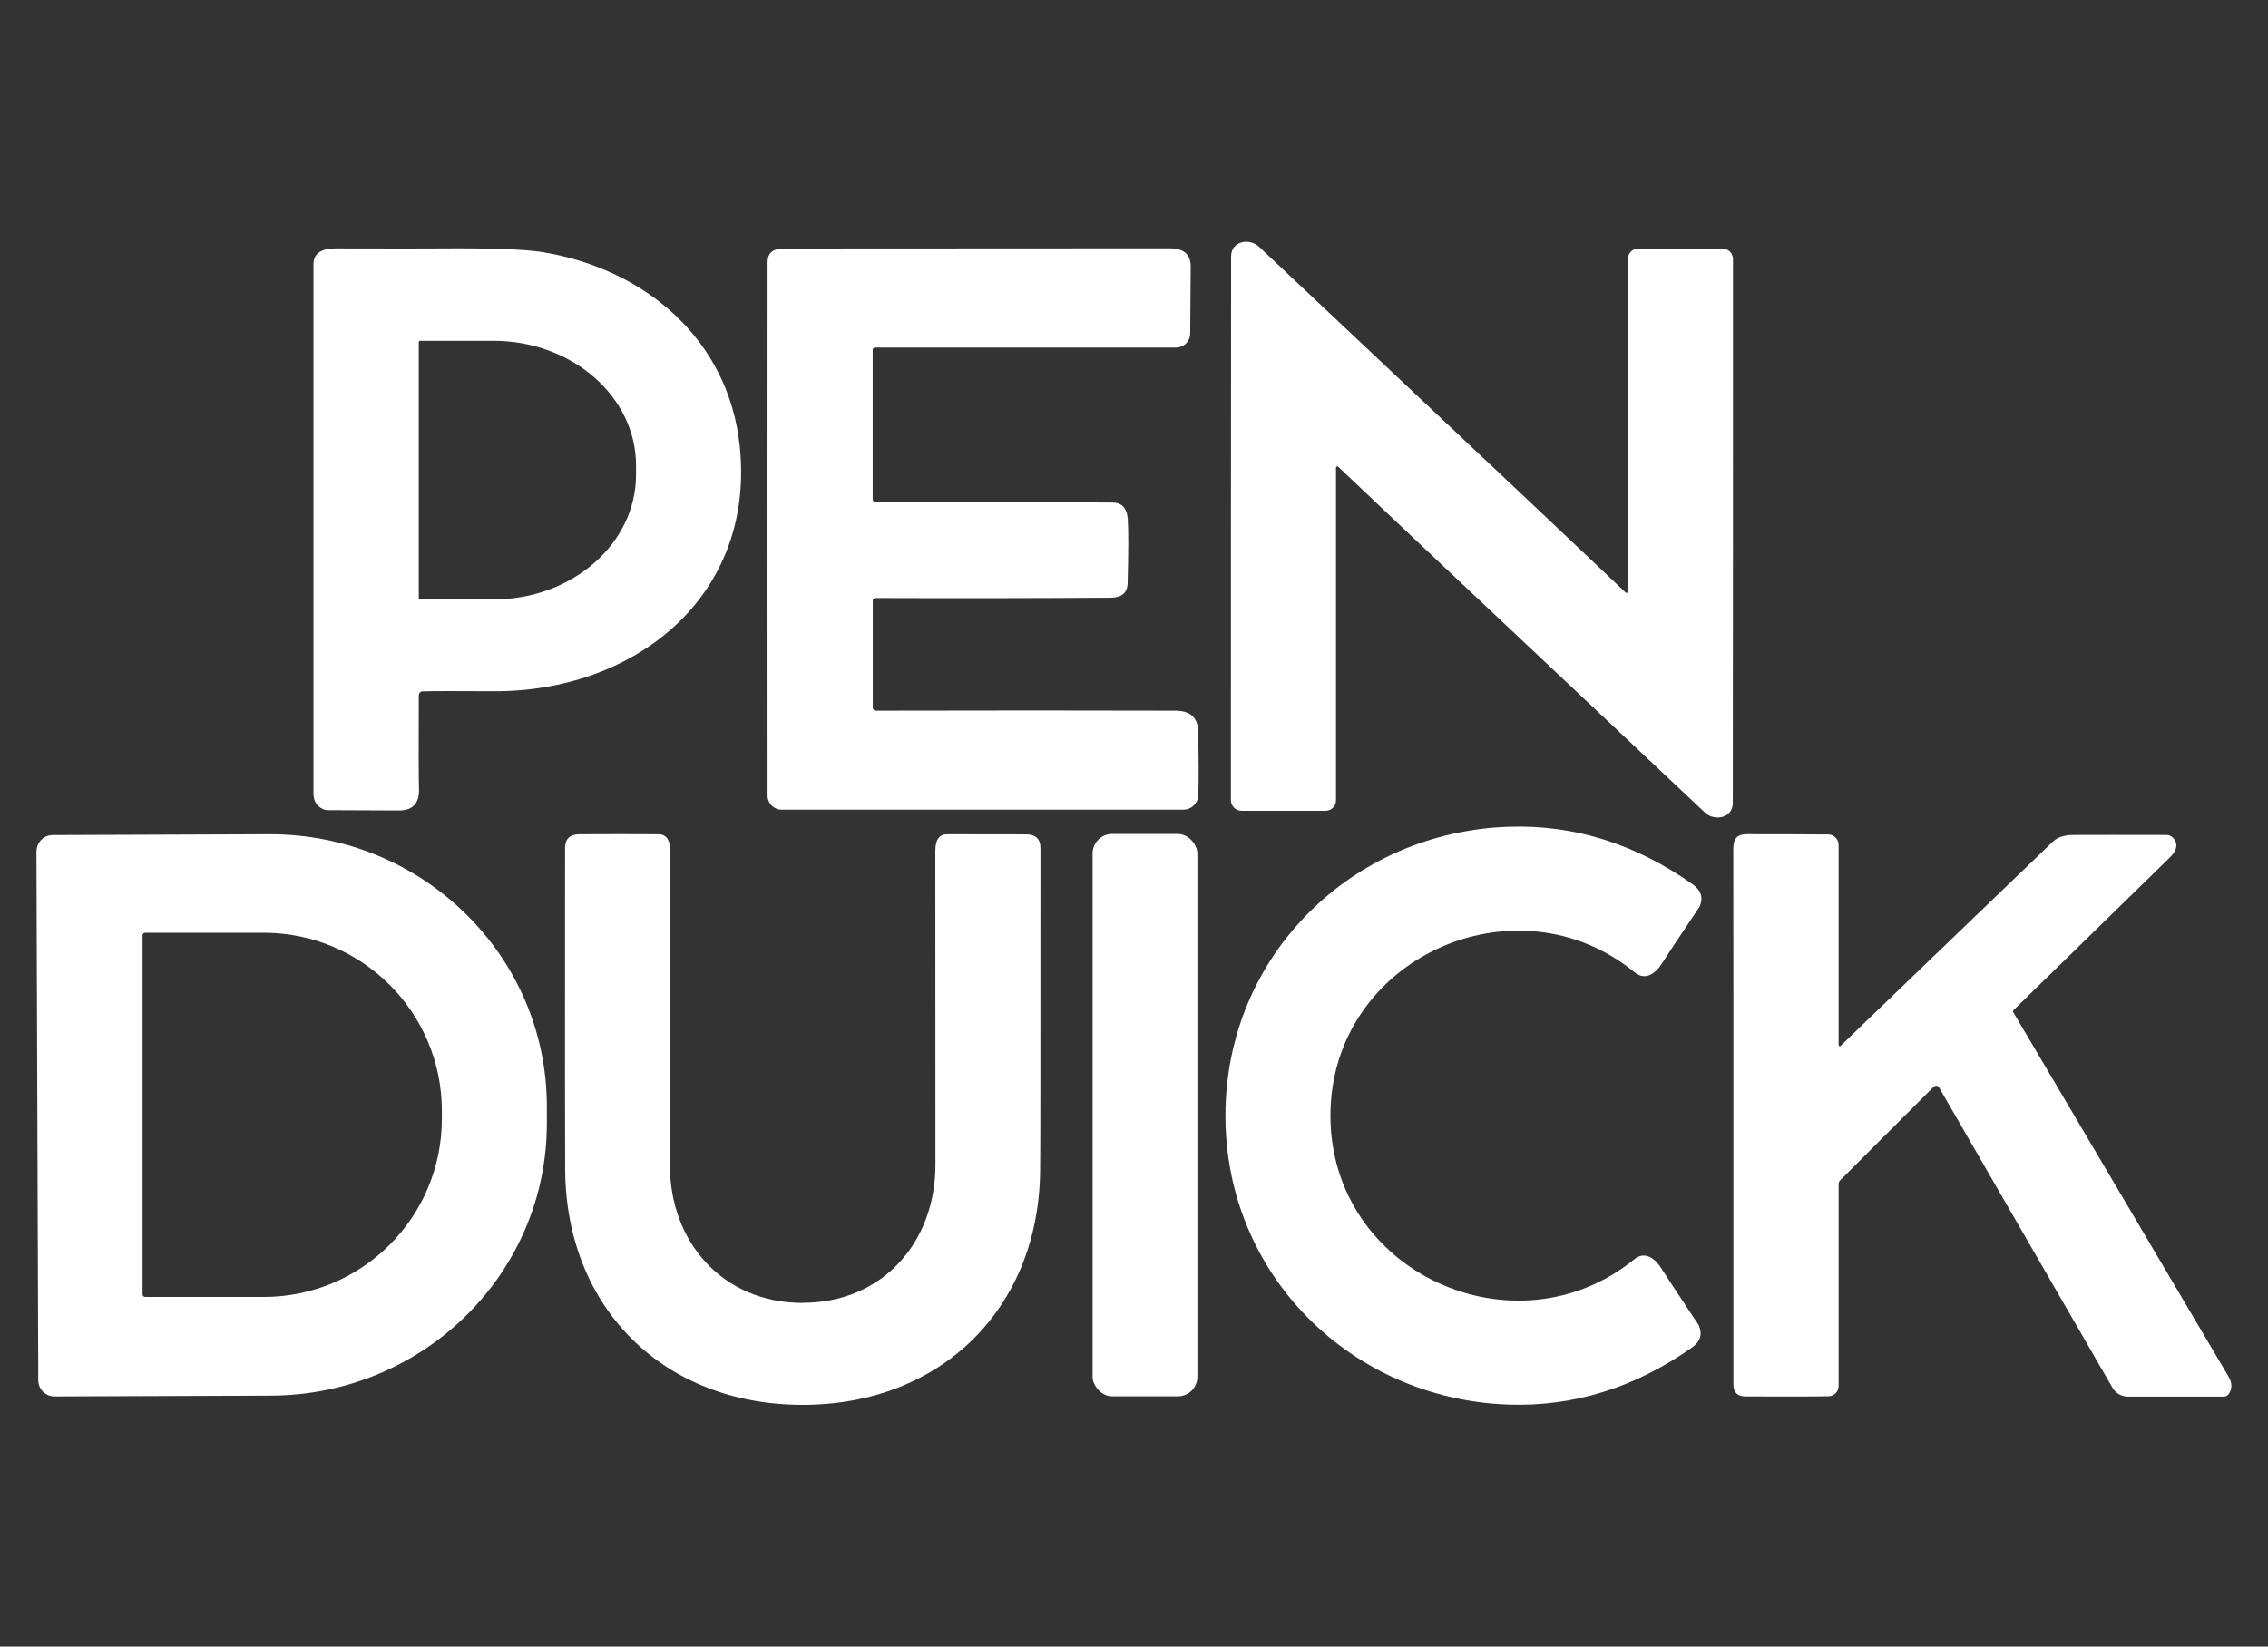 <svg xmlns="http://www.w3.org/2000/svg" id="Calque_1" viewBox="0 0 224 162.67"><rect x="0" y="0" width="224" height="162.67" fill="#333333" stroke="none"/><defs><style>      .st0 {        display: none;        fill: #300549;      }      .st1 {        fill: #fff;      }    </style></defs><rect class="st0" width="224" height="162.67"></rect><path class="st1" d="M149.96,48.51c4.01,3.79,7.55,7.13,10.59,10.02.05.05.14.05.19,0,.03-.03.04-.06.04-.09V25.58c0-.57.46-1.03,1.03-1.03h8.3c.58,0,1.05.47,1.05,1.05,0,16.83,0,34.74-.02,53.73,0,1.51-1.81,1.83-2.75.95-.31-.29-8.85-8.34-25.62-24.14-4.01-3.78-7.55-7.13-10.59-10.02-.05-.05-.14-.05-.19,0-.03.03-.04.06-.04.09v32.86c0,.57-.46,1.03-1.03,1.03h-8.3c-.58,0-1.05-.47-1.05-1.05,0-16.83,0-34.74.02-53.73,0-1.51,1.81-1.83,2.75-.95.31.29,8.85,8.34,25.62,24.14Z"></path><path class="st1" d="M41.36,68.69c-.02,5.41-.01,8.45.02,9.12.08,1.51-.58,2.27-1.98,2.26-2.45-.01-4.8-.02-7.02-.03-.17,0-.34-.04-.49-.11-.62-.29-.93-.8-.93-1.56,0-25.09,0-42.51,0-52.27,0-1.24,1.06-1.56,2.22-1.56,5.54.01,8.95.02,10.23,0,5.02-.04,8.42.08,10.2.37,10.08,1.66,18.34,8.6,19.45,19.16,1.56,14.9-10.44,24.33-24.39,24.22-3.41-.02-5.72-.02-6.93.01-.2,0-.37.17-.37.38ZM41.36,33.81v25.27c0,.08.06.14.14.14h7.23c7.78,0,14.09-5.51,14.09-12.32v-.91c0-6.8-6.31-12.32-14.09-12.32h-7.23c-.08,0-.14.06-.14.14Z"></path><path class="st1" d="M86.41,59.09c-.12,0-.21.09-.21.21h0v10.62c0,.16.13.29.3.29h0c11.14-.03,20.99-.02,29.57,0,1.49,0,2.24.69,2.27,2.05.05,2.9.06,5,.01,6.31-.03.79-.68,1.42-1.47,1.42h-39.69c-.76,0-1.38-.62-1.38-1.38h0c-.01-17.04-.01-34.62,0-52.74,0-.88.54-1.32,1.62-1.32,17.55-.01,30.24-.02,38.09-.02,1.39,0,2.08.6,2.08,1.81-.02,3.62-.04,5.83-.05,6.62-.01.77-.64,1.38-1.4,1.38h-29.73c-.13,0-.23.1-.23.23v14.74c0,.17.14.31.31.31h0c11.07-.02,18.86-.01,23.37.03.93,0,1.43.54,1.51,1.6.08,1.11.07,3.24-.01,6.38-.03.94-.59,1.42-1.7,1.42-7.67.05-15.42.06-23.26.03Z"></path><path class="st1" d="M131.4,110.17c-.03,15.54,18.23,23.81,30.01,14.24,1.04-.85,2.07-.12,2.76,1.03.27.44,1.45,2.24,3.54,5.38.06.08.1.17.13.27.3.81.05,1.49-.76,2.06-5.67,3.98-11.73,5.85-18.19,5.61-15.39-.57-27.89-12.76-27.86-28.59.03-15.84,12.58-27.98,27.97-28.49,6.46-.22,12.52,1.68,18.17,5.68.8.57,1.05,1.25.75,2.06-.03.09-.08.18-.13.26-2.11,3.14-3.29,4.93-3.56,5.37-.7,1.15-1.73,1.87-2.77,1.02-11.74-9.62-30.03-1.41-30.06,14.12Z"></path><path class="st1" d="M79.28,128.71c7.87,0,13.12-5.98,13.11-13.65,0-9.15-.01-19.48-.01-31.01,0-1.09.39-1.63,1.17-1.63,2.35,0,4.95,0,7.8.01.94,0,1.41.46,1.41,1.35,0,19.47,0,30.08-.03,31.84-.12,13.63-9.75,23.17-23.46,23.17-13.71,0-23.34-9.54-23.45-23.18-.02-1.76-.02-12.37-.01-31.84,0-.89.47-1.34,1.41-1.35,2.85-.01,5.45-.02,7.8,0,.78,0,1.17.55,1.17,1.63,0,11.53-.02,21.87-.03,31.01-.01,7.67,5.24,13.66,13.11,13.66Z"></path><rect class="st1" x="107.91" y="82.39" width="10.35" height="55.56" rx="1.93" ry="1.93"></rect><path class="st1" d="M181.6,103.25c0,.06.04.11.1.11.03,0,.06-.01.08-.03,4.39-4.24,11.38-10.96,20.96-20.17.46-.44,1.13-.67,2.03-.67,1.94-.01,5.01-.01,9.22,0,.2,0,.4.08.55.21.7.62.42,1.38-.24,2.02-7.24,7.07-12.38,12.09-15.42,15.06-.07.06-.08.16-.03.24.25.42,7.34,12.41,21.26,35.99.36.62.37,1.18.02,1.7-.11.17-.31.27-.51.27h-9.45c-.63,0-1.22-.34-1.53-.88l-17.13-29.67c-.09-.16-.29-.21-.45-.12-.03.01-.05.03-.07.05l-9.25,9.25c-.1.1-.15.23-.15.36v19.97c0,.54-.43.98-.97,1-1.16.03-3.9.04-8.22.02-.8,0-1.2-.4-1.2-1.2,0-33.69,0-51.33-.01-52.91,0-1.68,1.08-1.43,2.45-1.43,2.24,0,4.55,0,6.92.02.57,0,1.03.47,1.03,1.03v19.8Z"></path><path class="st1" d="M3.61,84.11c0-.89.71-1.61,1.6-1.61h0l21.39-.08c15.09-.05,27.36,11.95,27.41,26.8v1.67c.06,14.85-12.13,26.93-27.23,26.99l-21.39.08c-.89,0-1.61-.71-1.61-1.6h0s-.18-52.24-.18-52.24ZM14.08,92.4v35.47c0,.14.12.26.26.26h11.7c9.72,0,17.6-7.88,17.6-17.59h0v-.8c0-9.72-7.88-17.59-17.6-17.59h-11.7c-.14,0-.26.12-.26.26h0Z"></path></svg>